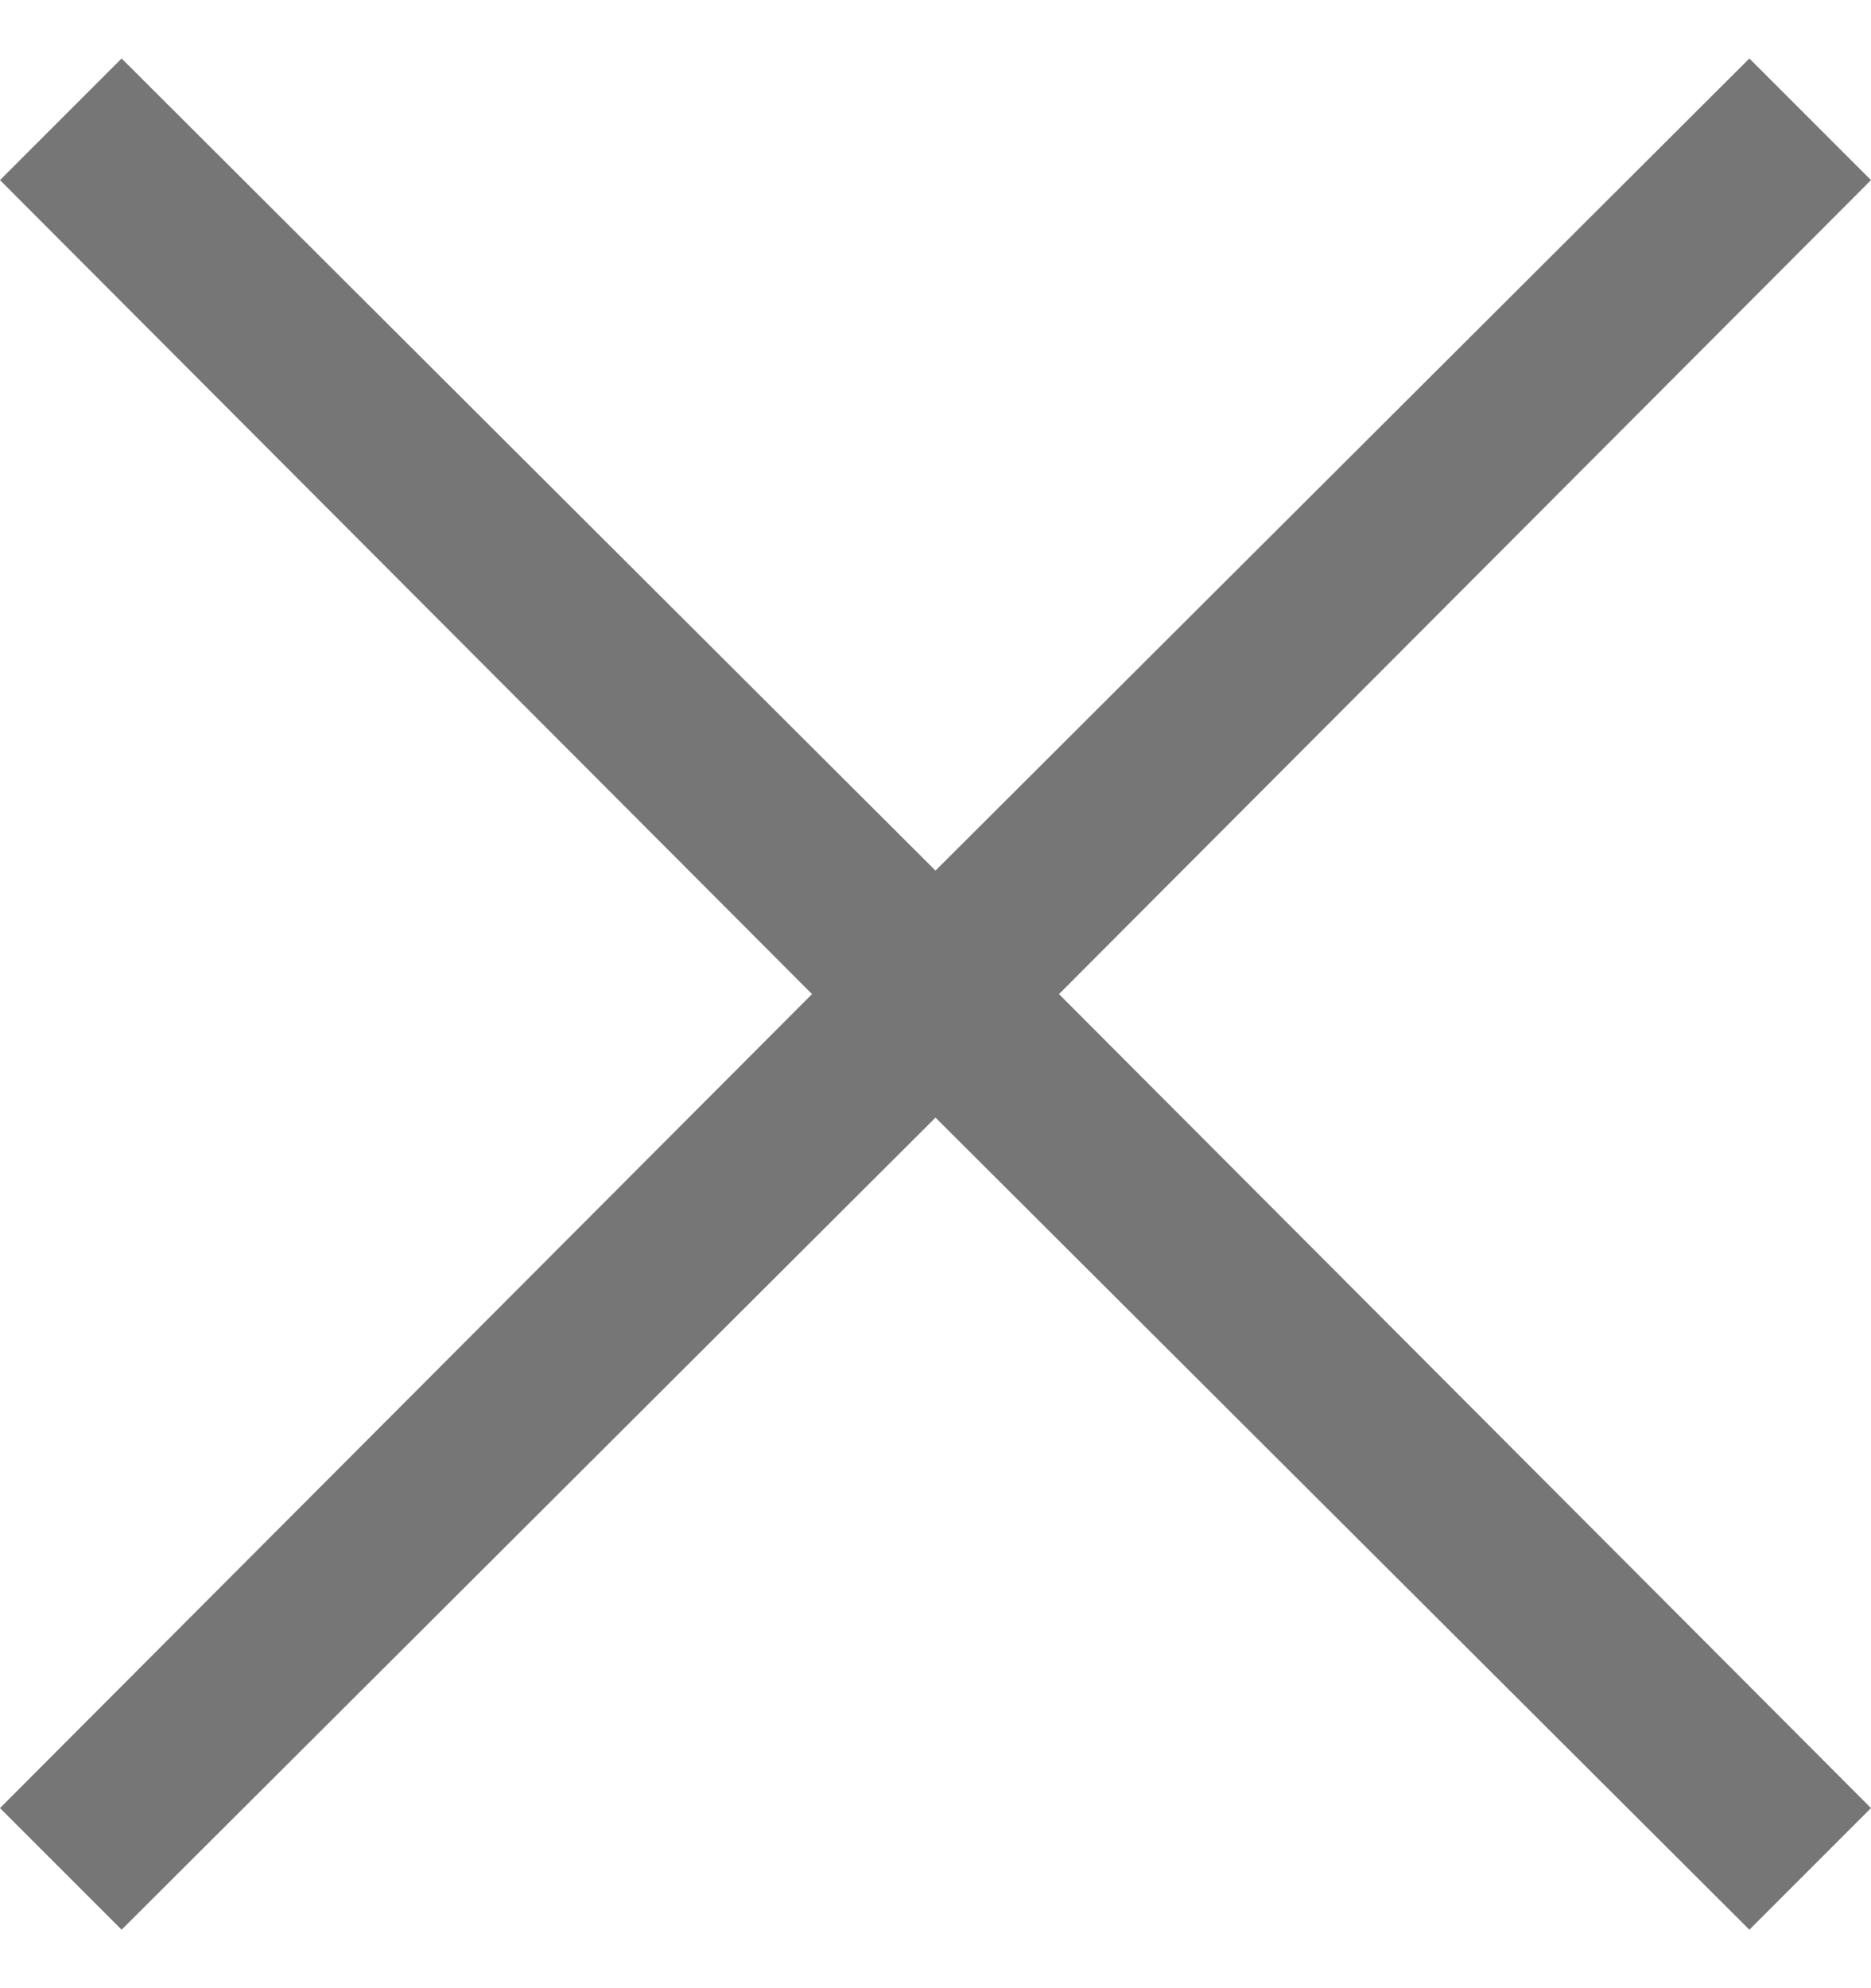 <svg width="16" height="17" viewBox="0 0 16 17" fill="none" xmlns="http://www.w3.org/2000/svg">
<path d="M16 1.54L14.96 0.5L8 7.444L1.04 0.5L0 1.54L6.944 8.5L0 15.46L1.04 16.5L8 9.556L14.96 16.5L16 15.46L9.056 8.5L16 1.54Z" fill="#767676"/>
</svg>
